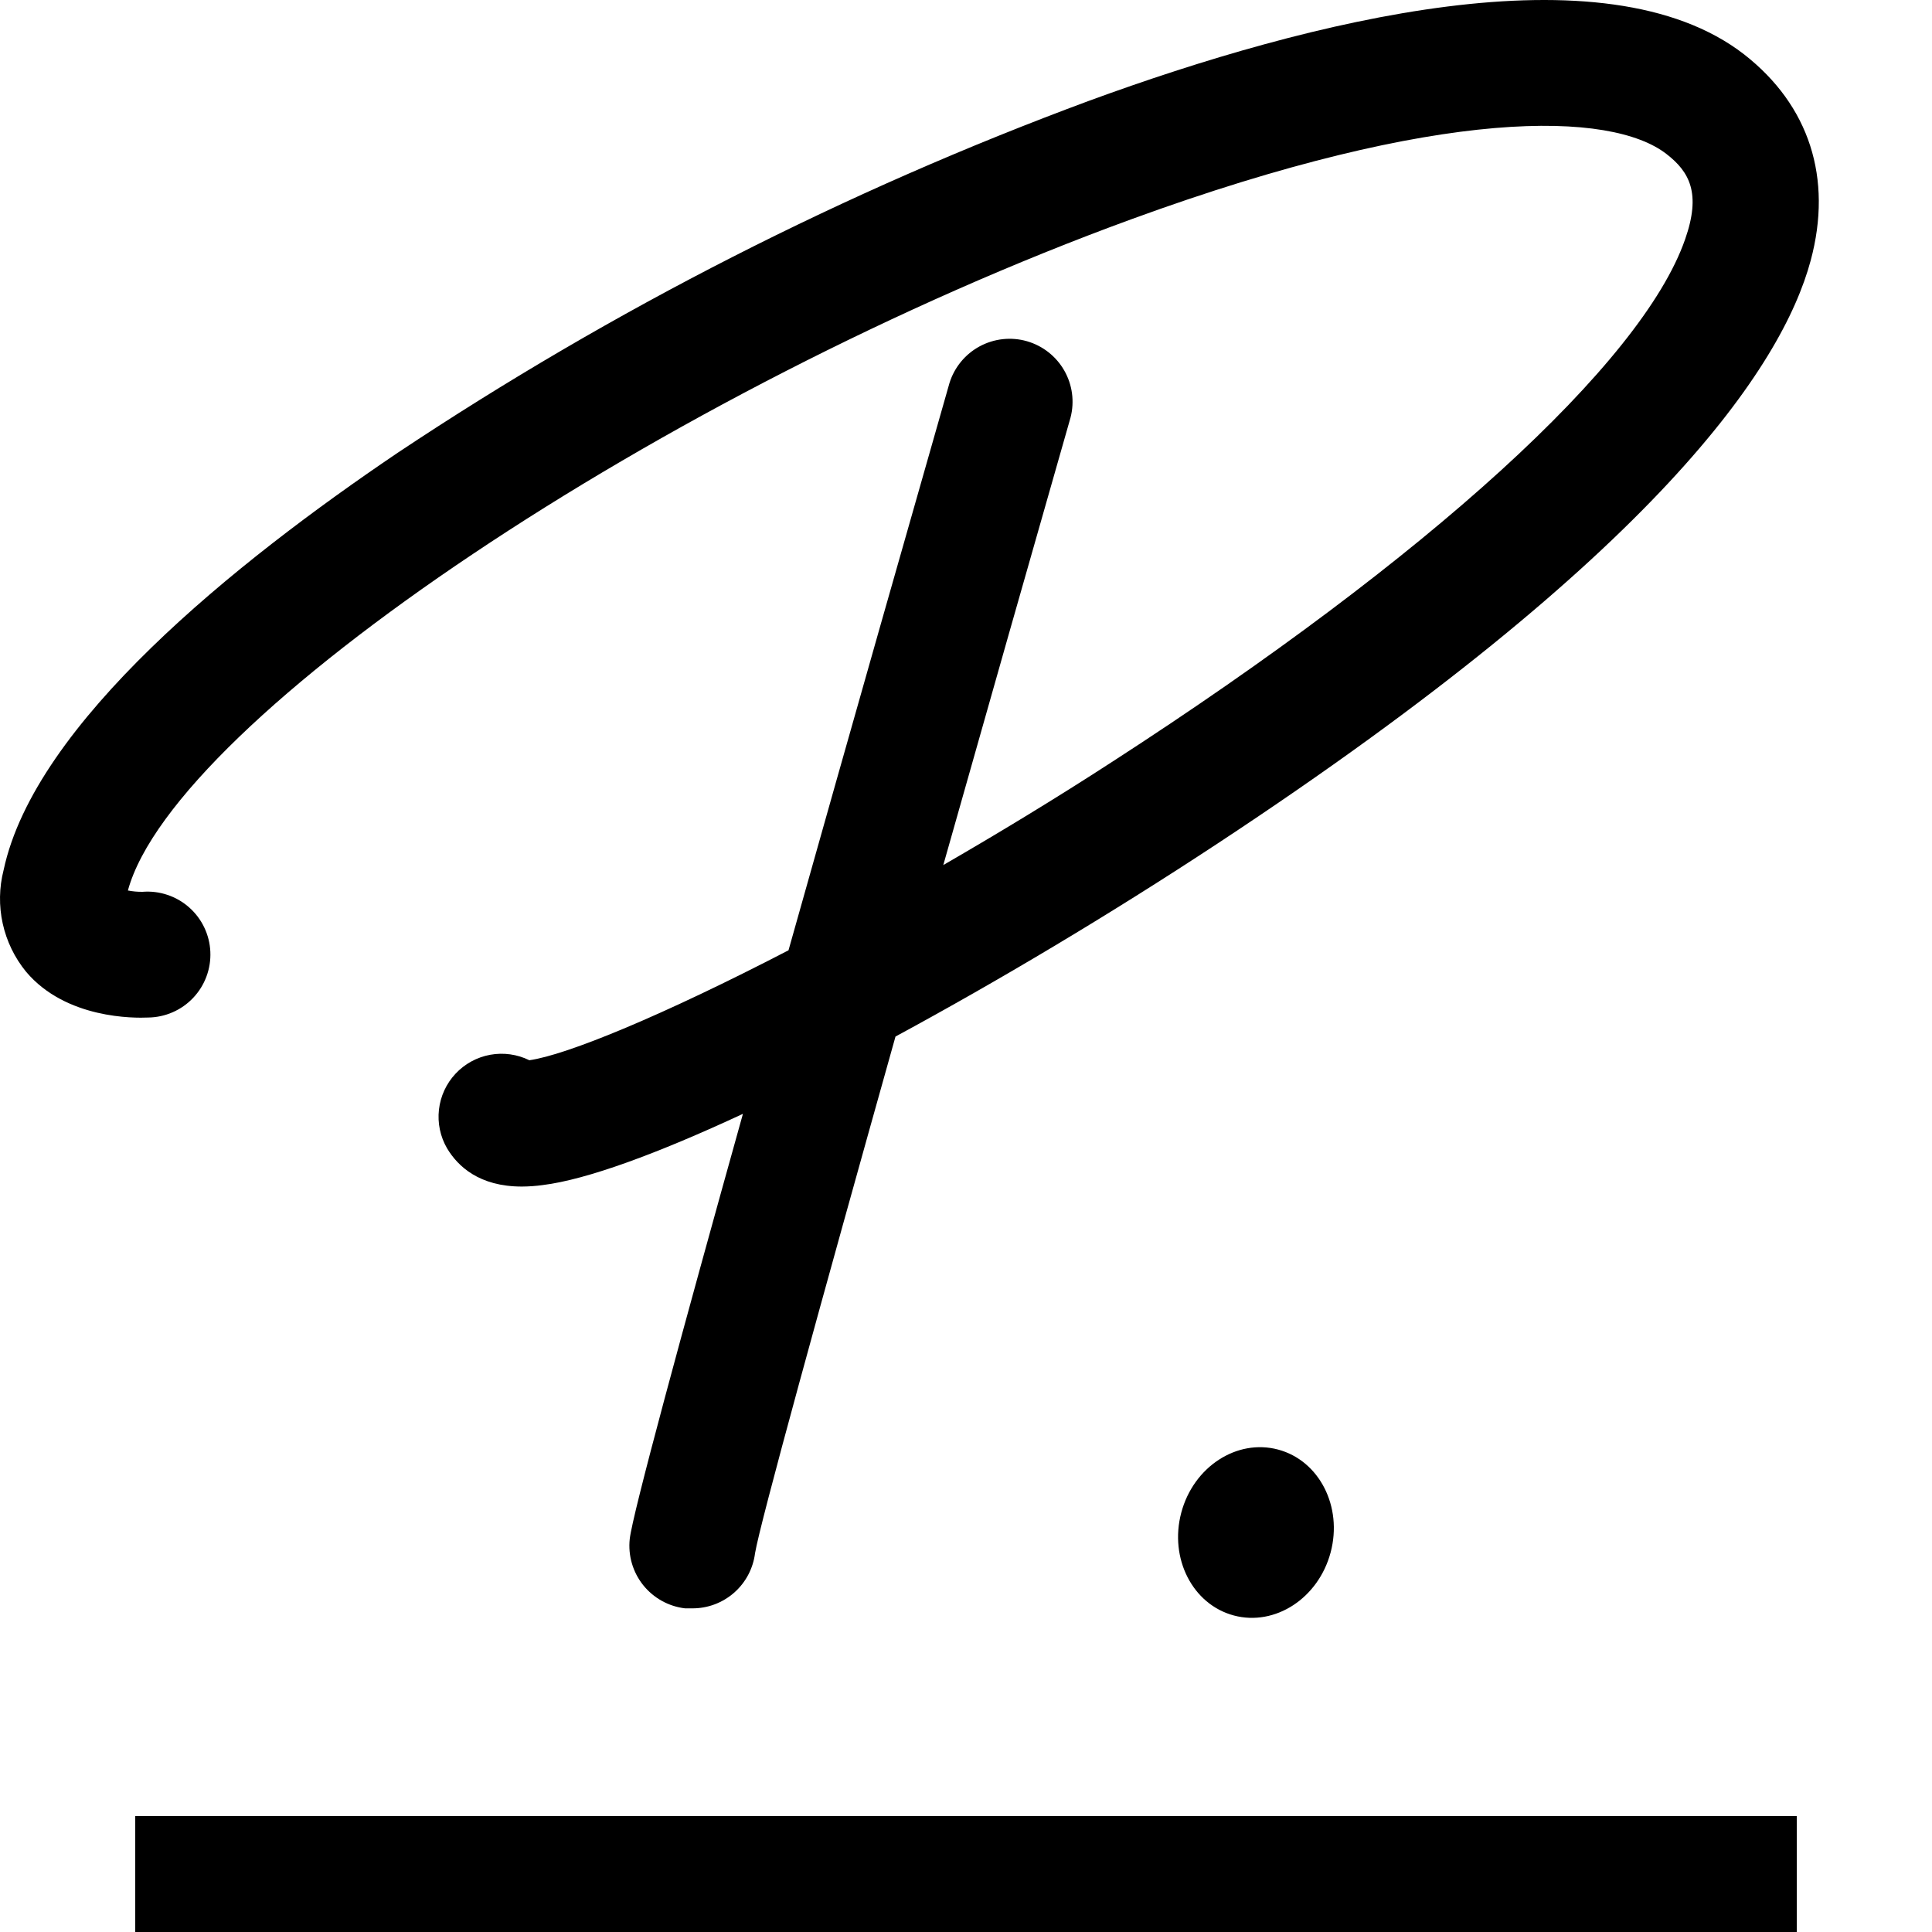 <svg width="100" height="100" viewBox="0 0 100 100" fill="none" xmlns="http://www.w3.org/2000/svg">
<path d="M46.351 53.651C42.508 67.339 39.339 78.837 39.081 80.395C38.981 81.187 38.595 81.915 37.994 82.441C37.393 82.967 36.62 83.255 35.822 83.248C35.703 83.248 35.582 83.248 35.459 83.248C34.605 83.148 33.825 82.714 33.288 82.042C32.752 81.37 32.503 80.513 32.595 79.658C32.737 78.373 35.311 68.908 38.454 57.652C34.011 59.721 30.357 61.059 28.104 61.337C27.741 61.388 27.376 61.414 27.009 61.416C24.803 61.416 23.693 60.364 23.14 59.437C22.788 58.832 22.641 58.13 22.72 57.434C22.799 56.739 23.099 56.088 23.577 55.576C24.054 55.065 24.684 54.721 25.372 54.595C26.061 54.469 26.771 54.569 27.399 54.878C29.336 54.604 34.295 52.567 40.813 49.187C44.082 37.568 47.462 25.718 49.146 19.822C49.4 19.01 49.961 18.33 50.709 17.926C51.458 17.523 52.334 17.427 53.152 17.661C53.969 17.895 54.663 18.439 55.085 19.177C55.508 19.915 55.624 20.788 55.411 21.612C53.411 28.613 51.084 36.784 48.825 44.775C51.637 43.149 54.616 41.348 57.606 39.406C73.89 28.877 84.982 18.811 87.219 12.393C88.062 9.998 87.446 8.893 86.256 7.971C83.403 5.755 74.632 5.481 58.565 11.346C34.485 20.132 9.047 37.194 6.62 46.092C6.868 46.14 7.12 46.163 7.373 46.16C7.809 46.125 8.247 46.178 8.662 46.317C9.077 46.455 9.46 46.675 9.788 46.965C10.116 47.254 10.382 47.606 10.571 48.001C10.76 48.395 10.868 48.824 10.887 49.261C10.907 49.698 10.839 50.134 10.686 50.544C10.534 50.954 10.3 51.329 10 51.647C9.7 51.965 9.338 52.219 8.937 52.394C8.537 52.569 8.105 52.662 7.667 52.667C6.978 52.699 3.419 52.751 1.35 50.298C0.757 49.573 0.343 48.719 0.141 47.804C-0.061 46.89 -0.046 45.941 0.187 45.033C1.808 37.437 12.174 29.119 20.581 23.438C31.758 15.999 43.763 9.886 56.353 5.223C67.841 1.012 83.05 -2.789 90.278 2.817C93.647 5.45 94.869 9.219 93.721 13.483C92.242 18.995 85.719 28.703 63.055 43.638C57.407 47.36 51.615 50.803 46.351 53.651Z" fill="black"/>
<rect x="7" y="94" width="86" height="6" fill="black"/>
<ellipse cx="65.008" cy="79.323" rx="4" ry="4.444" transform="rotate(14.897 65.008 79.323)" fill="black"/>
</svg>

